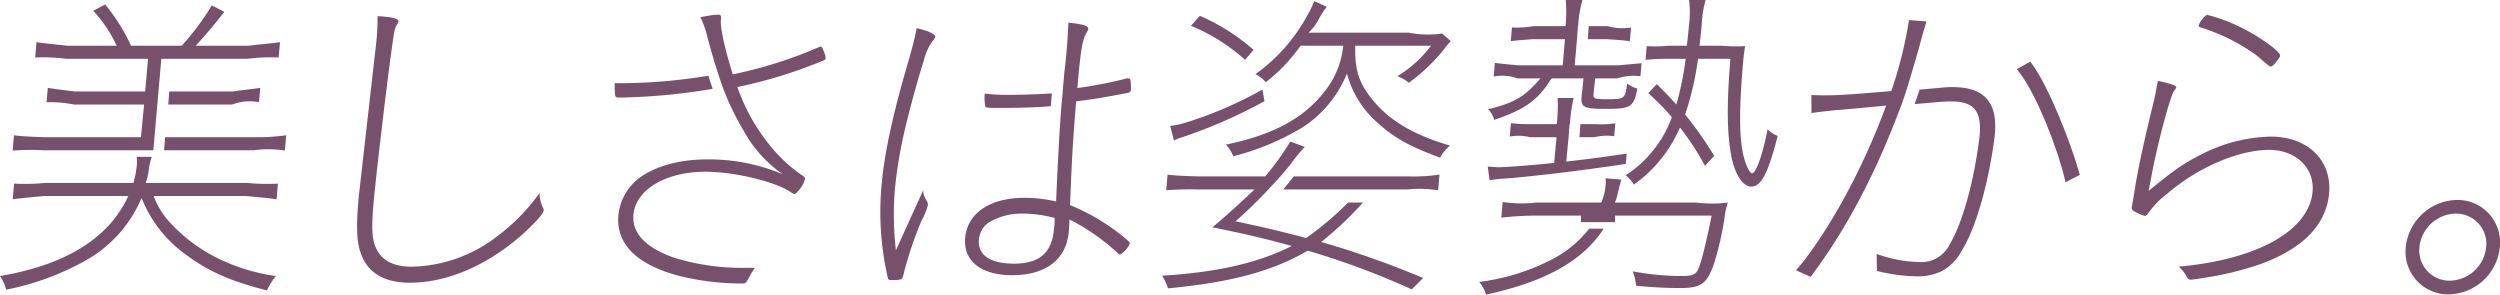 <svg xmlns="http://www.w3.org/2000/svg" width="382.677" height="45.094" viewBox="0 0 382.677 45.094"><defs><style>.a{fill:#77516b;}</style></defs><g transform="translate(-564.963 -921)"><path class="a" d="M588.433,944l.15-1.708.068-.779.353-4.041.061-.7.145-1.655.1-1.135.348-3.983h13.186a27.86,27.86,0,0,1,4.773-.2l.205-2.348c-1.345.2-2.733.3-4.826.546h-8.069c1.56-1.723,2.809-3.15,4.365-5.193l-1.907-.972a39.779,39.779,0,0,1-4.6,6.165h-7.762a29.026,29.026,0,0,0-3.963-6.319l-1.82.972A20.508,20.508,0,0,1,582.824,928h-7.556c-2.094-.241-3.464-.344-4.723-.546l-.2,2.348a27.673,27.673,0,0,1,4.776.2h12.5l-.438,5H576.447s-3.009-.346-4.165-.551l-.192,2.2a18.446,18.446,0,0,1,4.21.354h10.723l-.491,5H571.825s-3.463-.094-4.722-.3l-.205,2.348a38.533,38.533,0,0,1,4.775-.048Z"/><path class="a" d="M591.191,955.283A12.235,12.235,0,0,1,588.485,951h14.094c1.941.2,3.412.3,4.722.505l.21-2.4a31.664,31.664,0,0,1-4.775-.106H587.273a10.354,10.354,0,0,0,.451-1.93,12.016,12.016,0,0,1,.464-2.07h-2.306a7.413,7.413,0,0,1,.021,1.363A16.478,16.478,0,0,1,585.39,949H571.841a31.072,31.072,0,0,1-4.722.106l-.21,2.4c1.5-.205,2.784-.308,4.776-.505H584.6c-2.95,6.48-9.64,10.563-19.642,12.25a6.321,6.321,0,0,1,.939,2.094,41.171,41.171,0,0,0,11.758-4.24,19.818,19.818,0,0,0,8.977-9.8,19.459,19.459,0,0,0,6.943,8.784c3.356,2.5,6.949,4.035,12.246,5.362a11.467,11.467,0,0,1,1.366-2.2,28.981,28.981,0,0,1-7.527-2.095A24.861,24.861,0,0,1,591.191,955.283Z"/><path class="a" d="M603.793,944a16.253,16.253,0,0,1,4.773.048l.205-2.348a29.973,29.973,0,0,1-4.826.3H590.231l-.152,2Z"/><path class="a" d="M600.5,937a7.539,7.539,0,0,1,4.114-.354l.192-2.2c-1.192.205-2.167.256-4.158.551H590.87l-.147,2Z"/><path class="a" d="M647.559,950.533a29.754,29.754,0,0,1-6.56,6.69,22.084,22.084,0,0,1-13.014,4.6c-2.911,0-4.763-1.02-5.6-3.165-.5-1.277-.55-3.063-.241-6.588.326-3.727,1.914-17.21,2.63-22.469.565-4.135.569-4.186.99-4.9a1.109,1.109,0,0,0,.189-.41c.04-.459-1.01-.713-3.2-.815a32.9,32.9,0,0,1-.219,4.237l-2.663,23.438c-.389,4.445-.324,6.639.237,8.377,1,3.165,3.568,4.747,7.6,4.747,5.924,0,12.3-2.858,17.744-7.864,1.725-1.633,2.691-2.756,2.727-3.166a.636.636,0,0,0-.112-.459A5.424,5.424,0,0,1,647.559,950.533Z"/><path class="a" d="M659.049,933.734c.02,2.094.011,2.2.675,2.2a91.567,91.567,0,0,0,14.326-1.342l-.673-2A82.976,82.976,0,0,1,659.049,933.734Z"/><path class="a" d="M690.576,928.142a.405.405,0,0,0-.208.051,67.233,67.233,0,0,1-13.235,4.189c-1.2-3.778-1.928-7.149-1.829-8.275l.013-.151.018-.205c.031-.356-.109-.51-.467-.51a15.327,15.327,0,0,0-2.69.408,13.561,13.561,0,0,1,1.1,3.165c1.01,3.627,1.01,3.627,1.775,5.975h0c.343.974.511,1.517.76,2.144a41.454,41.454,0,0,0,3.012,6.13,19.373,19.373,0,0,0,6.006,6.636,28.929,28.929,0,0,0-11.595-2.3c-4.136,0-7.8.969-10.3,2.758a8.171,8.171,0,0,0-3.317,5.821c-.38,4.34,2.764,7.505,9.25,9.243a40.651,40.651,0,0,0,9.7,1.174c.561,0,.561,0,1.295-1.379.185-.356.356-.561.652-1.02h-1.431a35.167,35.167,0,0,1-11.045-1.584c-4.256-1.533-6.362-3.727-6.117-6.536.336-3.83,4.918-6.588,10.994-6.588,4.442,0,10.7,1.482,13.153,3.166a1.294,1.294,0,0,0,.59.256,4.906,4.906,0,0,0,1.529-2.3c.018-.2-.123-.357-.364-.51-.094-.1-.242-.154-.432-.305a23.1,23.1,0,0,1-4.667-4.445A29.317,29.317,0,0,1,678,934.781a2.268,2.268,0,0,1-.165-.459,72.631,72.631,0,0,0,12.855-3.932,2.8,2.8,0,0,1,.264-.1c.265-.1.375-.205.389-.356a2.581,2.581,0,0,0-.268-1.023C690.822,928.245,690.78,928.142,690.576,928.142Z"/><path class="a" d="M719.246,935.52a25.925,25.925,0,0,1-3.558-.2,7.9,7.9,0,0,0,.086,1.94c.079.254.233.254,2.634.254,2.744,0,5.127-.072,7.4-.255l.172-1.962C723.955,935.43,721.493,935.52,719.246,935.52Z"/><path class="a" d="M706.273,950.126c-1.708,3.778-2.275,5-4.173,9.192a47.5,47.5,0,0,1-.157-9.295c.16-1.838.532-4.339.905-6.28.589-3.216,2.34-9.8,3.529-13.482a8.052,8.052,0,0,1,1.332-2.961,1.542,1.542,0,0,0,.416-.664c.035-.407-.946-.869-2.846-1.327-.275,1.379-.443,2.145-1.113,4.544-2.533,8.528-3.831,14.606-4.255,19.455a44.538,44.538,0,0,0,.953,14.2c.076.308.174.359.532.359,1.583,0,1.688-.051,1.858-.818a56.485,56.485,0,0,1,2.766-8.271,9.684,9.684,0,0,0,.977-2.4c.022-.257-.067-.41-.286-.818A2.794,2.794,0,0,1,706.273,950.126Z"/><path class="a" d="M728.765,952.4c.228-6.69.514-11.133.93-15.882,3.151-.408,4.343-.613,8.031-1.328a.548.548,0,0,0,.347-.459c.009-.1-.009-1.071-.041-1.276-.025-.308-.114-.459-.369-.459h-.205a65.734,65.734,0,0,1-7.585,1.479c.514-5.873.737-7.252,1.406-8.477a1.488,1.488,0,0,0,.25-.51c.094-.51-.6-.766-3.027-1.02-.056,1.225-.112,2.45-.3,4.6-.036.407-.117,1.328-.315,3.012l-.237,2.707h0l-.169,1.94h0c-.3,3.422-.54,7.915-.862,15.115a21.179,21.179,0,0,0-4.854-.561c-5.259,0-8.732,2.348-9.063,6.126-.308,3.525,2.41,5.718,7.21,5.718,5.106,0,8.278-2.4,8.648-6.636.032-.359.032-.359.114-1.889a31.759,31.759,0,0,1,7.554,5.309.363.363,0,0,0,.2.051,3.627,3.627,0,0,0,1.475-1.684c.009-.1-.038-.154-.079-.256A31.741,31.741,0,0,0,728.765,952.4Zm-8.614,8.957c-3.626,0-5.553-1.328-5.347-3.679a3.515,3.515,0,0,1,1.56-2.655,9.871,9.871,0,0,1,4.967-1.328,18.881,18.881,0,0,1,5.049.664,7.76,7.76,0,0,1-.1,1.789C725.962,959.725,724.031,961.361,720.151,961.361Z"/><path class="a" d="M775.028,936.236c-2.075-2.553-2.714-4.6-2.609-8.236H784.01a18.457,18.457,0,0,1-5.146,4.663,5.783,5.783,0,0,1,1.748,1.02,28.192,28.192,0,0,0,5.521-5.311,10.127,10.127,0,0,1,.91-1.072l-1.326-1.174a15.16,15.16,0,0,1-5.13-.126H765.268a8.264,8.264,0,0,0,1.721-2.378,15.015,15.015,0,0,1,1.059-1.582l-1.915-.869a16.392,16.392,0,0,1-1.062,2.2,26.777,26.777,0,0,1-7.935,8.987,4.714,4.714,0,0,1,1.578,1.225,25.865,25.865,0,0,0,5.329-5.58h6.536a13.472,13.472,0,0,1-2.9,7.062c-3.273,4.137-7.929,6.587-15.055,8.069a5.6,5.6,0,0,1,1.12,1.786,39.352,39.352,0,0,0,10.546-4.39,17.727,17.727,0,0,0,6.852-8.275,15.042,15.042,0,0,0,4.891,7.71c2.412,2.2,5,3.576,9.353,5.16a6.821,6.821,0,0,1,1.54-1.84C781.442,941.7,777.606,939.452,775.028,936.236Z"/><path class="a" d="M764.9,957.429c-4.744-1.226-5.794-1.482-10.806-2.553,2.167-1.949,3.233-2.976,5.072-4.932l1.812-1.977c.968-1.112,1.152-1.336,1.945-2.386a24.418,24.418,0,0,1,1.766-2.094l-2.226-.818A40.221,40.221,0,0,1,758.625,948H748.412s-3.464-.071-4.723-.273l-.21,2.4a43.5,43.5,0,0,1,4.777-.126h8.731s-3.363,3.24-6.446,5.793c4.817.972,8.121,1.738,12.158,2.861-5.181,2.6-11.433,4.034-19.852,4.544a8.278,8.278,0,0,1,.9,1.941c9.63-.921,15.956-2.6,21.392-5.77a120.4,120.4,0,0,1,15.923,5.924l1.735-1.739a137.377,137.377,0,0,0-15.6-5.513A53.064,53.064,0,0,0,773.6,952h-2.288A46.637,46.637,0,0,1,764.9,957.429Z"/><path class="a" d="M746.085,941.954a77.488,77.488,0,0,0,12.426-5.462l-.3-1.787a60.53,60.53,0,0,1-11.885,5.106,12.627,12.627,0,0,1-2.236.459l.57,2.248A7.281,7.281,0,0,1,746.085,941.954Z"/><path class="a" d="M756.85,928.628a31.557,31.557,0,0,0-8.225-5.209l-1.36,1.531a28.475,28.475,0,0,1,8.277,5.208Z"/><path class="a" d="M763,948l-1.595,2h18.975a18.318,18.318,0,0,1,4.721.126l.21-2.4a27.283,27.283,0,0,1-4.775.273Z"/><path class="a" d="M810.991,927c1.326.095,2.292.146,3.453.3l.184-2.094a7.762,7.762,0,0,1-3.541-.206h-2.932l-.147,2Z"/><path class="a" d="M833.152,947.522c-.409,0-1.049-1.431-1.413-3.115-.566-2.86-.553-7.1.055-14.044.071-.818.194-1.632.3-2.3a25.877,25.877,0,0,1-3.643-.067h-3.345c.191-1.56.229-1.993.342-3.285a17.055,17.055,0,0,1,.594-3.715h-2.533a15.441,15.441,0,0,1-.028,4.04c-.1,1.076-.137,1.559-.314,2.96h-2.734a22,22,0,0,1-3.4.067l-.183,2.091c1.131-.1,2.157-.151,3.434-.158h2.707a45.957,45.957,0,0,1-1.43,7c-1.351-1.482-1.537-1.684-3-3.114l-1.294,1.379a36.444,36.444,0,0,1,3.61,3.675,17.832,17.832,0,0,1-7.058,8.884,6.492,6.492,0,0,1,1.253,1.431,20.868,20.868,0,0,0,7.046-8.73,39.851,39.851,0,0,1,3.827,5.872l1.41-1.533a54.789,54.789,0,0,0-4.451-6.331A45.23,45.23,0,0,0,824.88,930h4.953c-.543,6.8-.547,10.934.1,14.661.51,2.912,1.766,4.9,3.094,4.9,1.532,0,2.58-2.042,4.05-7.761a3.8,3.8,0,0,1-1.545-1.023C834.781,944.661,833.764,947.522,833.152,947.522Z"/><path class="a" d="M802.566,960.68a32.977,32.977,0,0,1-11.18,3.473,5.841,5.841,0,0,1,1.056,1.941c9.113-1.983,14.829-5.175,18-10.094H808.21A16.933,16.933,0,0,1,802.566,960.68Z"/><path class="a" d="M812.162,952a7.521,7.521,0,0,0,.463-1.569c.312-1.226.388-1.53.527-1.941l-2.433-.2a4.351,4.351,0,0,1,0,1.123,7.71,7.71,0,0,1-.653,2.589h-9.958a18.445,18.445,0,0,1-5.131-.088l-.21,2.4a49,49,0,0,1,5.184-.314h7.018v1h5.214v-1h14.781s-1.386,7.1-2.166,8.432c-.36.612-.941.818-2.421.818a41.579,41.579,0,0,1-7.495-.716,8.562,8.562,0,0,1,.523,2.2,65.4,65.4,0,0,0,6.76.356c3.268,0,4.144-.664,5.255-4.034a46.97,46.97,0,0,0,1.487-6.485,12.651,12.651,0,0,1,.529-2.553,20.416,20.416,0,0,1-4.817-.015Z"/><path class="a" d="M795.293,948.339c4.989-.41,11.749-1.225,18.529-2.248l.138-1.581c-4.551.664-5.74.815-9.247,1.225l.353-3.735h.007l.143-2h.051l.024-.276a24.653,24.653,0,0,1,.547-3.724h-2.445a23.52,23.52,0,0,1-.094,3.612l-.034.388h-3.98a26.374,26.374,0,0,1-3.047-.137l-.178,2.043a7.18,7.18,0,0,1,3.082.094h4.084l-.37,3.937c-2.887.308-7.308.664-8.535.664-.306,0-.863-.051-1.625-.1l.277,2.094A15.132,15.132,0,0,1,795.293,948.339Z"/><path class="a" d="M792.749,937.717a3.859,3.859,0,0,1,.93,1.633c4.1-1.376,6.1-2.656,7.783-4.9.461-.613.646-.972,1.037-1.449h4.851l-.295,2.879c-.134,1.53.405,1.787,3.623,1.787,3.932,0,4.362-.257,4.919-3.114a4.375,4.375,0,0,1-1.567-.767c-.3,2.3-.363,2.4-3.018,2.4-1.992,0-2.187-.1-2.129-.766l.255-2.418h3.369a8.248,8.248,0,0,1,3.561-.337l.174-1.992c-1.08.1-3.587.329-3.587.329h-6.65l.35-4h0l.147-2h.019l.047-.533a17.079,17.079,0,0,1,.623-3.467h-2.561a21.083,21.083,0,0,1,.017,3.467L804.6,925h-4.9a15.082,15.082,0,0,1-3.3.206l-.183,2.094c1.136-.154,3.336-.3,3.336-.3h4.965l-.35,4h-6.779s-2.7-.227-3.608-.38l-.183,2.094a7.031,7.031,0,0,1,3.643.286h3.523a20.216,20.216,0,0,1-1.676,1.754C797.475,936.236,795.88,936.951,792.749,937.717Z"/><path class="a" d="M809.049,942a7.725,7.725,0,0,1,3-.146l.174-1.991a12.558,12.558,0,0,1-3.029.137h-2.319l-.143,2Z"/><path class="a" d="M901.846,925.206a29.756,29.756,0,0,1,8.561,4.291c1.946,1.684,1.946,1.684,2.151,1.684.255,0,.7-.459,1.35-1.43a.4.4,0,0,0,.073-.254c.054-.615-3.357-3.066-6.4-4.5a25.675,25.675,0,0,0-4.8-1.735,3.426,3.426,0,0,0-1.267,1.635C901.5,925.052,901.595,925.155,901.846,925.206Z"/><path class="a" d="M912.538,941.906a24.535,24.535,0,0,0-10.765,2.806c-2.673,1.379-3.869,2.2-7.938,5.516.092-.461.161-.664.553-2.809.931-4.8,2.75-11.591,3.336-12.46.291-.407.351-.51.36-.613.023-.256-.921-.561-2.826-.968-.191,1.02-.3,1.735-.56,2.909-1.507,6.129-2.287,9.8-2.794,12.665-.335,2.094-.563,3.522-.632,3.727l-.009.1c-.018.205.076.3.215.459a6.678,6.678,0,0,0,1.819.818.6.6,0,0,0,.38-.257,13.3,13.3,0,0,1,2.922-3.063c4.7-4.085,11.012-6.792,15.71-6.792,4.085,0,6.958,2.758,6.641,6.385-.522,5.972-8.469,10.417-20.511,11.488a4.953,4.953,0,0,1,1.156,1.379c.261.51.406.613.661.613a12.907,12.907,0,0,0,1.55-.2,48.5,48.5,0,0,0,9.495-2.3c6.337-2.4,9.769-6.026,10.18-10.724C921.923,945.53,918.207,941.906,912.538,941.906Z"/><path class="a" d="M941.046,951.607a8.046,8.046,0,0,0-7.83,7.2,6.523,6.523,0,0,0,6.565,7.251,8.007,8.007,0,0,0,7.83-7.2A6.5,6.5,0,0,0,941.046,951.607Zm-1.081,12.358a4.629,4.629,0,0,1-4.655-5.157,5.7,5.7,0,0,1,5.553-5.109,4.618,4.618,0,0,1,4.66,5.109A5.716,5.716,0,0,1,939.965,963.965Z"/><path class="a" d="M875.715,930.846l-.048-.065-1.591.879.067.086c2.882,3.675,6.1,12.17,7.142,16.643l.027.116,1.7-.877-.02-.072C881.7,943,878.372,934.424,875.715,930.846Z"/><path class="a" d="M875.743,930.434l.187.253c2.676,3.6,6.024,12.219,7.315,16.8l.078.282L881.13,948.9l-.1-.451c-1.034-4.449-4.233-12.893-7.092-16.539l-.26-.333Zm6.949,17.057c-1.292-4.518-4.5-12.775-7.1-16.362l-1.113.615c2.825,3.724,5.934,11.883,7.015,16.367Z"/><path class="a" d="M855.861,936.7l.717-2.12s1.562-5.188,2.017-6.884c.158-.589.283-1.055.367-1.343.146-.553.28-.986.409-1.406l.129-.423-2.1-.164-.012.087a64.5,64.5,0,0,1-2.729,10.75c-3.4.289-6.907.585-8.574.634-1.327.049-2.173.049-3.487,0l-.1,0,.005,2.171.106-.014c.86-.121,1.967-.24,2.857-.336l.529-.057c1.006-.061,2.617-.214,4.482-.392,1.128-.107,2.348-.224,3.585-.333-2.1,5.786-7.582,18.329-13.68,25.32l-.083.094,1.721.771.045-.06c7.068-9.44,11.255-19.515,13.792-26.291Z"/><path class="a" d="M857.168,924.07l2.685.209-.242.793c-.124.4-.252.819-.39,1.345l0,.007c-.083.284-.207.746-.364,1.331l0,.006c-.451,1.68-2,6.84-2.019,6.892l0,.009-.778,2.3h-.009c-2.542,6.772-6.724,16.782-13.763,26.184l-.173.231-2.247-1.007.323-.366c2.622-3.006,8.782-12.036,13.485-24.84-.947.085-1.871.173-2.769.258l-.4.038c-1.775.169-3.453.329-4.485.392l-.559.06c-.877.095-1.968.212-2.812.331l-.41.054-.006-2.755.375.016c.677.025,1.21.036,1.727.036s1.054-.011,1.739-.037c1.665-.049,5.212-.349,8.386-.618a63.71,63.71,0,0,0,2.662-10.535Zm1.979.69-1.519-.119a65.566,65.566,0,0,1-2.718,10.636l-.056.167-.175.015c-3.225.274-6.88.585-8.589.635-.69.025-1.232.037-1.756.037-.477,0-.966-.009-1.567-.03l0,1.588c.818-.11,1.817-.218,2.631-.306l.578-.062c1.022-.062,2.7-.222,4.473-.391l.4-.038c1.031-.1,2.1-.2,3.191-.3l.418-.037-.143.394a116.938,116.938,0,0,1-5.353,12.238,65.976,65.976,0,0,1-8.223,12.989l1.2.536c7.008-9.4,11.158-19.4,13.673-26.113l.019-.052.7-2.056c.053-.175,1.57-5.22,2.013-6.872l0-.006c.157-.586.281-1.049.366-1.339.141-.534.27-.955.4-1.362Z"/><path class="a" d="M868.874,936.3c-1.026-1.159-2.652-1.7-5.116-1.7-1.013,0-1.772.122-4.761.37l-.562,1.664c2.977-.25,3.843-.373,5.093-.373,1.919,0,3.109.378,3.858,1.224.827.934,1.1,2.463.827,4.675-.641,5.231-2.173,12.273-4.552,16.347a5.143,5.143,0,0,1-5.147,2.859,20.01,20.01,0,0,1-5.89-1.078l-.124-.042.026,2.024.07.017a26.835,26.835,0,0,0,5.59.74c2.819,0,4.936-.616,6.772-3.683,2.493-3.927,4.329-11.572,5.043-17.407C870.317,939.354,869.948,937.51,868.874,936.3Z"/><path class="a" d="M863.758,934.33c2.546,0,4.236.569,5.316,1.789,1.128,1.275,1.518,3.188,1.192,5.848-.717,5.863-2.566,13.552-5.081,17.515a7.555,7.555,0,0,1-3.129,3.092,8.613,8.613,0,0,1-3.871.718,27.139,27.139,0,0,1-5.652-.747l-.272-.066-.034-2.609.482.163a19.726,19.726,0,0,0,5.8,1.064,4.864,4.864,0,0,0,4.918-2.729c2.357-4.038,3.878-11.038,4.516-16.242.26-2.132.011-3.593-.762-4.465-.694-.784-1.822-1.134-3.658-1.134-.881,0-1.581.063-2.976.189-.554.05-1.243.112-2.095.183l-.406.034.748-2.216.175-.015c1.062-.088,1.833-.159,2.453-.217C862.537,934.381,863.093,934.33,863.758,934.33Zm-5.572,28.427a8.119,8.119,0,0,0,3.638-.665,6.954,6.954,0,0,0,2.9-2.888l0-.006c2.47-3.891,4.293-11.491,5-17.3.306-2.5-.041-4.275-1.062-5.428-.972-1.1-2.534-1.609-4.916-1.609-.64,0-1.188.051-2.281.152-.586.054-1.308.121-2.283.2l-.375,1.112c.666-.057,1.223-.107,1.685-.149,1.411-.127,2.119-.191,3.024-.191,2,0,3.253.405,4.058,1.314.88.994,1.172,2.592.892,4.884-.644,5.259-2.188,12.341-4.586,16.449l0,0a6.087,6.087,0,0,1-2.6,2.525,6.581,6.581,0,0,1-2.772.462,20.2,20.2,0,0,1-5.742-1.014l.018,1.44A26.425,26.425,0,0,0,858.186,962.757Z"/></g></svg>